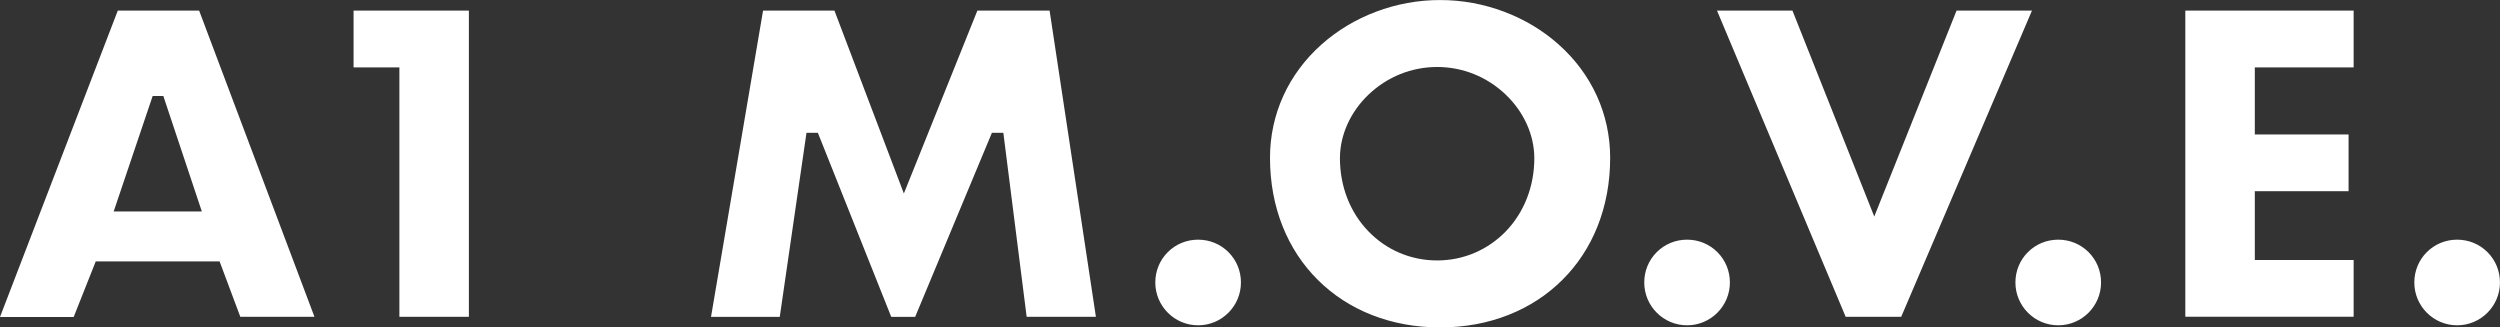 <?xml version="1.0" encoding="UTF-8"?>
<svg id="Ebene_1" data-name="Ebene 1" xmlns="http://www.w3.org/2000/svg" viewBox="0 0 566.93 74.25">
  <rect x="0" y="0" width="566.93" height="74.25" fill="#333333" stroke="none"/>
  <defs>
    <style>
      .cls-1 {
        fill: #fff;
      }
    </style>
  </defs>
  <path class="cls-1" d="M326.57,74.25c-5.52,0-10.75-.96-15.52-2.84-4.64-1.83-8.74-4.5-12.18-7.91-3.45-3.42-6.14-7.51-7.99-12.13-1.91-4.78-2.88-10.02-2.88-15.58,0-9.89,4.16-19.02,11.71-25.73,3.57-3.17,7.72-5.66,12.33-7.4C316.7,.9,321.59,.01,326.57,.01s9.86,.89,14.53,2.65c4.61,1.74,8.76,4.23,12.33,7.4,7.55,6.71,11.71,15.84,11.71,25.73,0,5.56-.97,10.8-2.88,15.58-1.85,4.63-4.54,8.71-7.99,12.13-3.44,3.42-7.54,6.08-12.18,7.91-4.77,1.89-9.99,2.84-15.52,2.84Zm-.68-59.06c-5.78,0-11.3,2.22-15.53,6.25-4.13,3.93-6.5,9.2-6.5,14.44,0,6.38,2.29,12.27,6.46,16.58,4.11,4.26,9.64,6.6,15.58,6.6s11.46-2.35,15.58-6.6c4.16-4.31,6.46-10.2,6.46-16.58,0-5.25-2.37-10.51-6.5-14.44-4.23-4.03-9.75-6.25-15.53-6.25h-.02Zm140.86,58.58c-5.35,0-9.71-4.35-9.71-9.71,0-2.61,1-5.05,2.83-6.88s4.27-2.83,6.88-2.83,5.05,1,6.88,2.83c1.82,1.82,2.83,4.27,2.83,6.88,0,5.35-4.35,9.71-9.71,9.71Zm90.46,0c-5.35,0-9.71-4.35-9.71-9.71,0-2.61,1-5.05,2.83-6.88,1.82-1.82,4.27-2.83,6.88-2.83s5.05,1,6.88,2.83c1.82,1.82,2.83,4.27,2.83,6.88,0,5.35-4.35,9.71-9.71,9.71Zm-174.63,0c-5.35,0-9.71-4.35-9.71-9.71,0-2.61,1-5.05,2.83-6.88,1.82-1.82,4.27-2.83,6.88-2.83s5.05,1,6.88,2.83c1.82,1.82,2.83,4.27,2.83,6.88,0,5.35-4.35,9.71-9.71,9.71Zm-110.88,0c-5.35,0-9.71-4.35-9.71-9.71,0-2.61,1-5.05,2.83-6.88,1.82-1.82,4.27-2.83,6.88-2.83s5.05,1,6.88,2.83,2.83,4.27,2.83,6.88c0,5.35-4.35,9.71-9.71,9.71Zm223.87-1.92V2.41h38.17V15.28h-22.41v15.21h21.26v12.87h-21.26v15.6h22.41v12.87h-38.17v.02Zm-77.02,0L389.37,2.41h17.11l18.55,46.69L443.69,2.41h17.1l-29.65,69.43h-12.59Zm-185.73,.01l-5.29-41.75h-2.59l-17.41,41.75h-5.42l-16.64-41.75h-2.58l-6.06,41.75h-15.59L173.04,2.41h16.19l15.74,41.47L221.64,2.41h16.38l10.5,69.43h-15.7Zm-142.25,.01V15.28h-10.39V2.41h26.15V71.84h-15.76Zm-36.06,.01l-4.71-12.6H21.71l-5,12.6H0L26.71,2.41h18.45l26.15,69.43h-16.8Zm-28.72-23.93h19.98l-8.73-26.18h-2.42l-8.84,26.18h.01Z"/>
</svg>